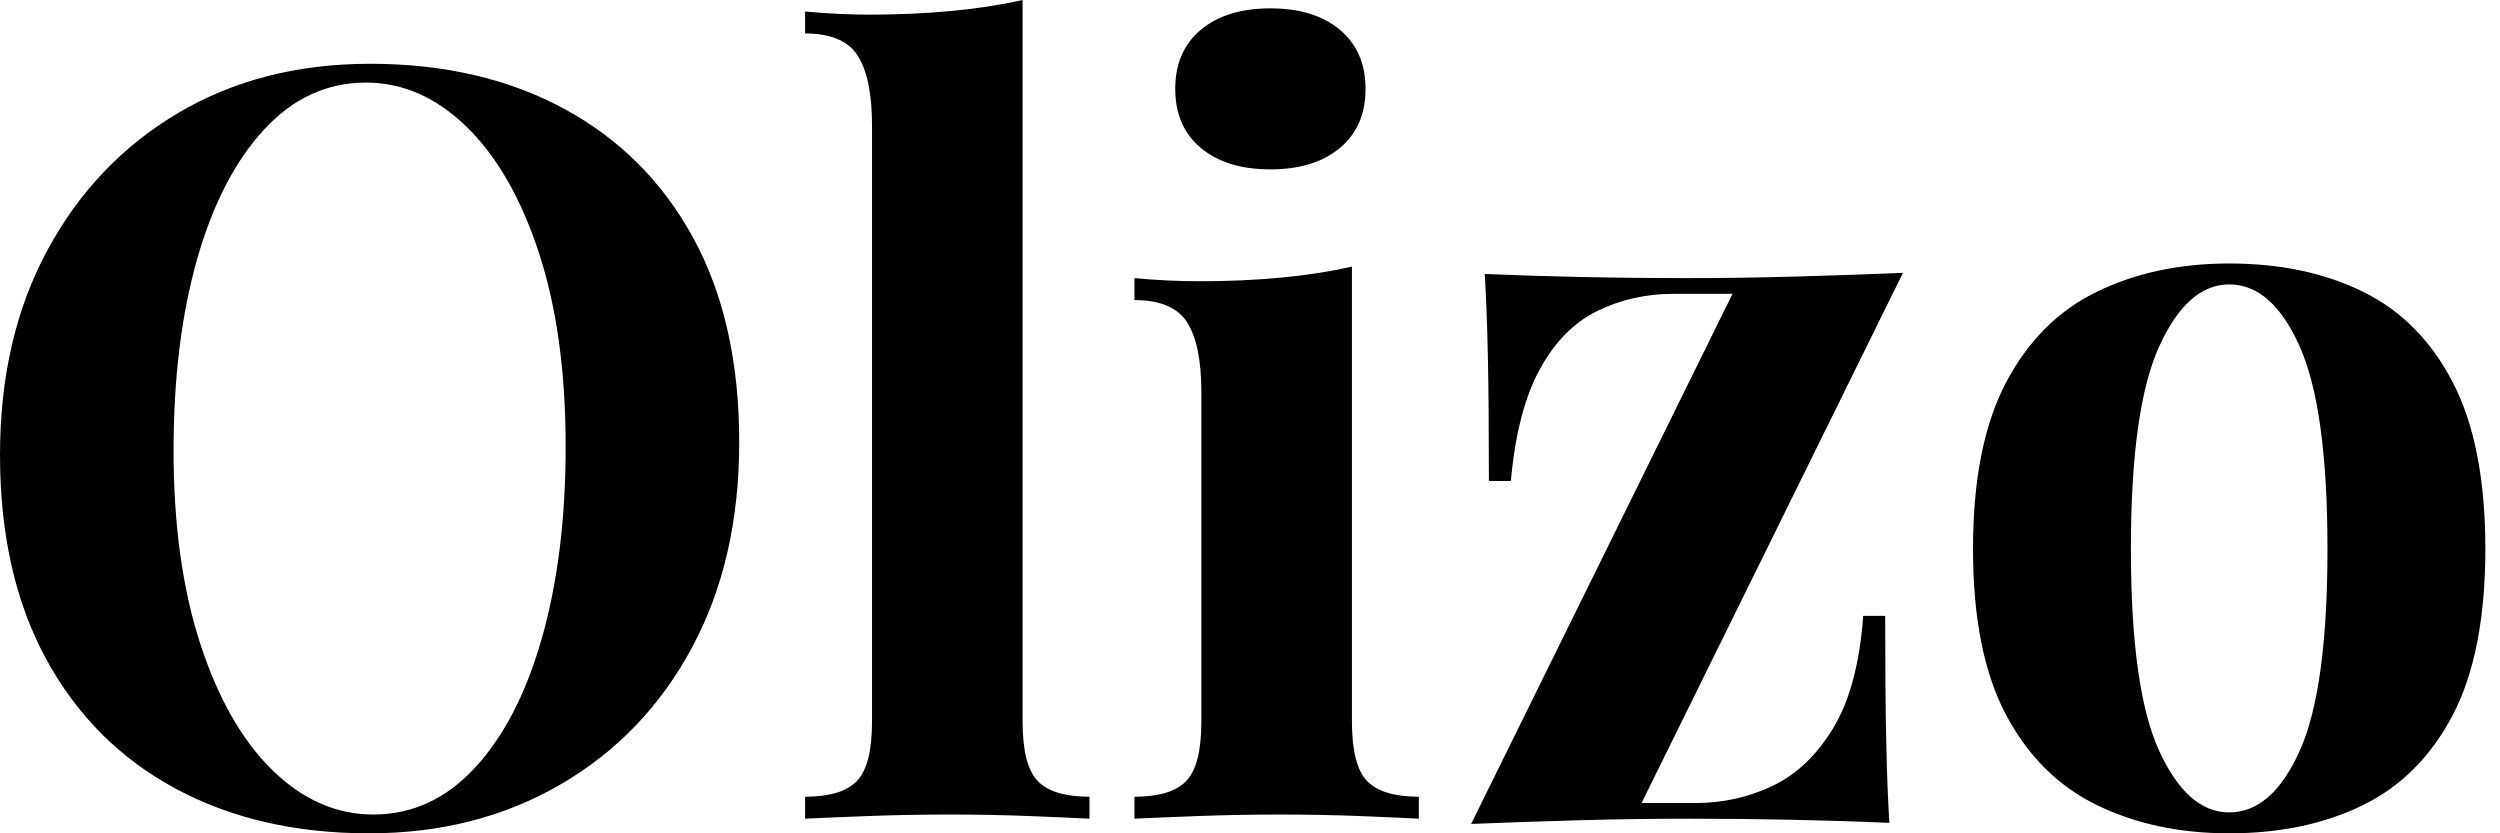 <svg baseProfile="full" height="28" version="1.1" viewBox="0 0 84 28" width="84" xmlns="http://www.w3.org/2000/svg" xmlns:ev="http://www.w3.org/2001/xml-events" xmlns:xlink="http://www.w3.org/1999/xlink"><defs /><g><path d="M13.947 2.143Q17.671 2.143 20.464 3.654Q23.257 5.164 24.803 7.992Q26.349 10.821 26.349 14.861Q26.349 18.795 24.768 21.747Q23.187 24.698 20.359 26.349Q17.531 28.0 13.912 28.0Q10.188 28.0 7.395 26.489Q4.602 24.979 3.056 22.133Q1.511 19.287 1.511 15.282Q1.511 11.348 3.109 8.396Q4.708 5.445 7.501 3.794Q10.294 2.143 13.947 2.143ZM13.807 2.775Q11.839 2.775 10.381 4.356Q8.923 5.937 8.133 8.713Q7.343 11.488 7.343 15.142Q7.343 18.866 8.238 21.624Q9.134 24.381 10.662 25.875Q12.191 27.368 14.053 27.368Q16.02 27.368 17.478 25.787Q18.936 24.206 19.726 21.413Q20.517 18.62 20.517 15.001Q20.517 11.242 19.621 8.502Q18.725 5.762 17.197 4.269Q15.669 2.775 13.807 2.775Z M35.87 0.0V24.241Q35.87 25.716 36.379 26.243Q36.888 26.77 38.118 26.77V27.508Q37.45 27.473 36.115 27.42Q34.78 27.368 33.41 27.368Q32.04 27.368 30.652 27.42Q29.265 27.473 28.562 27.508V26.77Q29.792 26.77 30.301 26.243Q30.811 25.716 30.811 24.241V4.216Q30.811 2.635 30.336 1.88Q29.862 1.124 28.562 1.124V0.386Q29.686 0.492 30.74 0.492Q32.181 0.492 33.481 0.369Q34.78 0.246 35.87 0.0Z M44.196 0.281Q45.671 0.281 46.532 1.001Q47.393 1.721 47.393 2.986Q47.393 4.251 46.532 4.971Q45.671 5.691 44.196 5.691Q42.72 5.691 41.859 4.971Q40.999 4.251 40.999 2.986Q40.999 1.721 41.859 1.001Q42.72 0.281 44.196 0.281ZM46.936 8.959V24.241Q46.936 25.716 47.445 26.243Q47.955 26.77 49.184 26.77V27.508Q48.552 27.473 47.217 27.42Q45.882 27.368 44.512 27.368Q43.142 27.368 41.737 27.42Q40.331 27.473 39.629 27.508V26.77Q40.858 26.77 41.368 26.243Q41.877 25.716 41.877 24.241V13.174Q41.877 11.593 41.403 10.838Q40.928 10.083 39.629 10.083V9.345Q40.753 9.45 41.807 9.45Q43.282 9.45 44.565 9.327Q45.847 9.205 46.936 8.959Z M65.45 9.169 56.668 26.981H58.494Q59.864 26.981 61.077 26.402Q62.289 25.822 63.114 24.452Q63.94 23.082 64.115 20.693H64.853Q64.853 23.257 64.888 24.891Q64.923 26.524 64.994 27.649Q63.413 27.578 61.691 27.543Q59.97 27.508 58.248 27.508Q56.457 27.508 54.56 27.561Q52.662 27.614 50.941 27.684L59.724 9.872H57.757Q56.351 9.872 55.174 10.452Q53.997 11.031 53.242 12.419Q52.487 13.807 52.276 16.161H51.538Q51.538 13.561 51.503 11.945Q51.468 10.329 51.398 9.205Q53.014 9.275 54.735 9.31Q56.457 9.345 58.143 9.345Q59.97 9.345 61.849 9.292Q63.729 9.24 65.45 9.169Z M76.412 8.853Q78.976 8.853 80.908 9.802Q82.841 10.75 83.93 12.858Q85.019 14.966 85.019 18.444Q85.019 21.922 83.93 24.013Q82.841 26.103 80.908 27.051Q78.976 28.0 76.412 28.0Q73.917 28.0 71.967 27.051Q70.018 26.103 68.911 24.013Q67.804 21.922 67.804 18.444Q67.804 14.966 68.911 12.858Q70.018 10.75 71.967 9.802Q73.917 8.853 76.412 8.853ZM76.412 9.556Q75.006 9.556 74.058 11.646Q73.109 13.737 73.109 18.444Q73.109 23.152 74.058 25.225Q75.006 27.297 76.412 27.297Q77.852 27.297 78.783 25.225Q79.714 23.152 79.714 18.444Q79.714 13.737 78.783 11.646Q77.852 9.556 76.412 9.556Z " fill="rgb(0,0,0)" transform="translate(-1.511, 0)" /></g></svg>